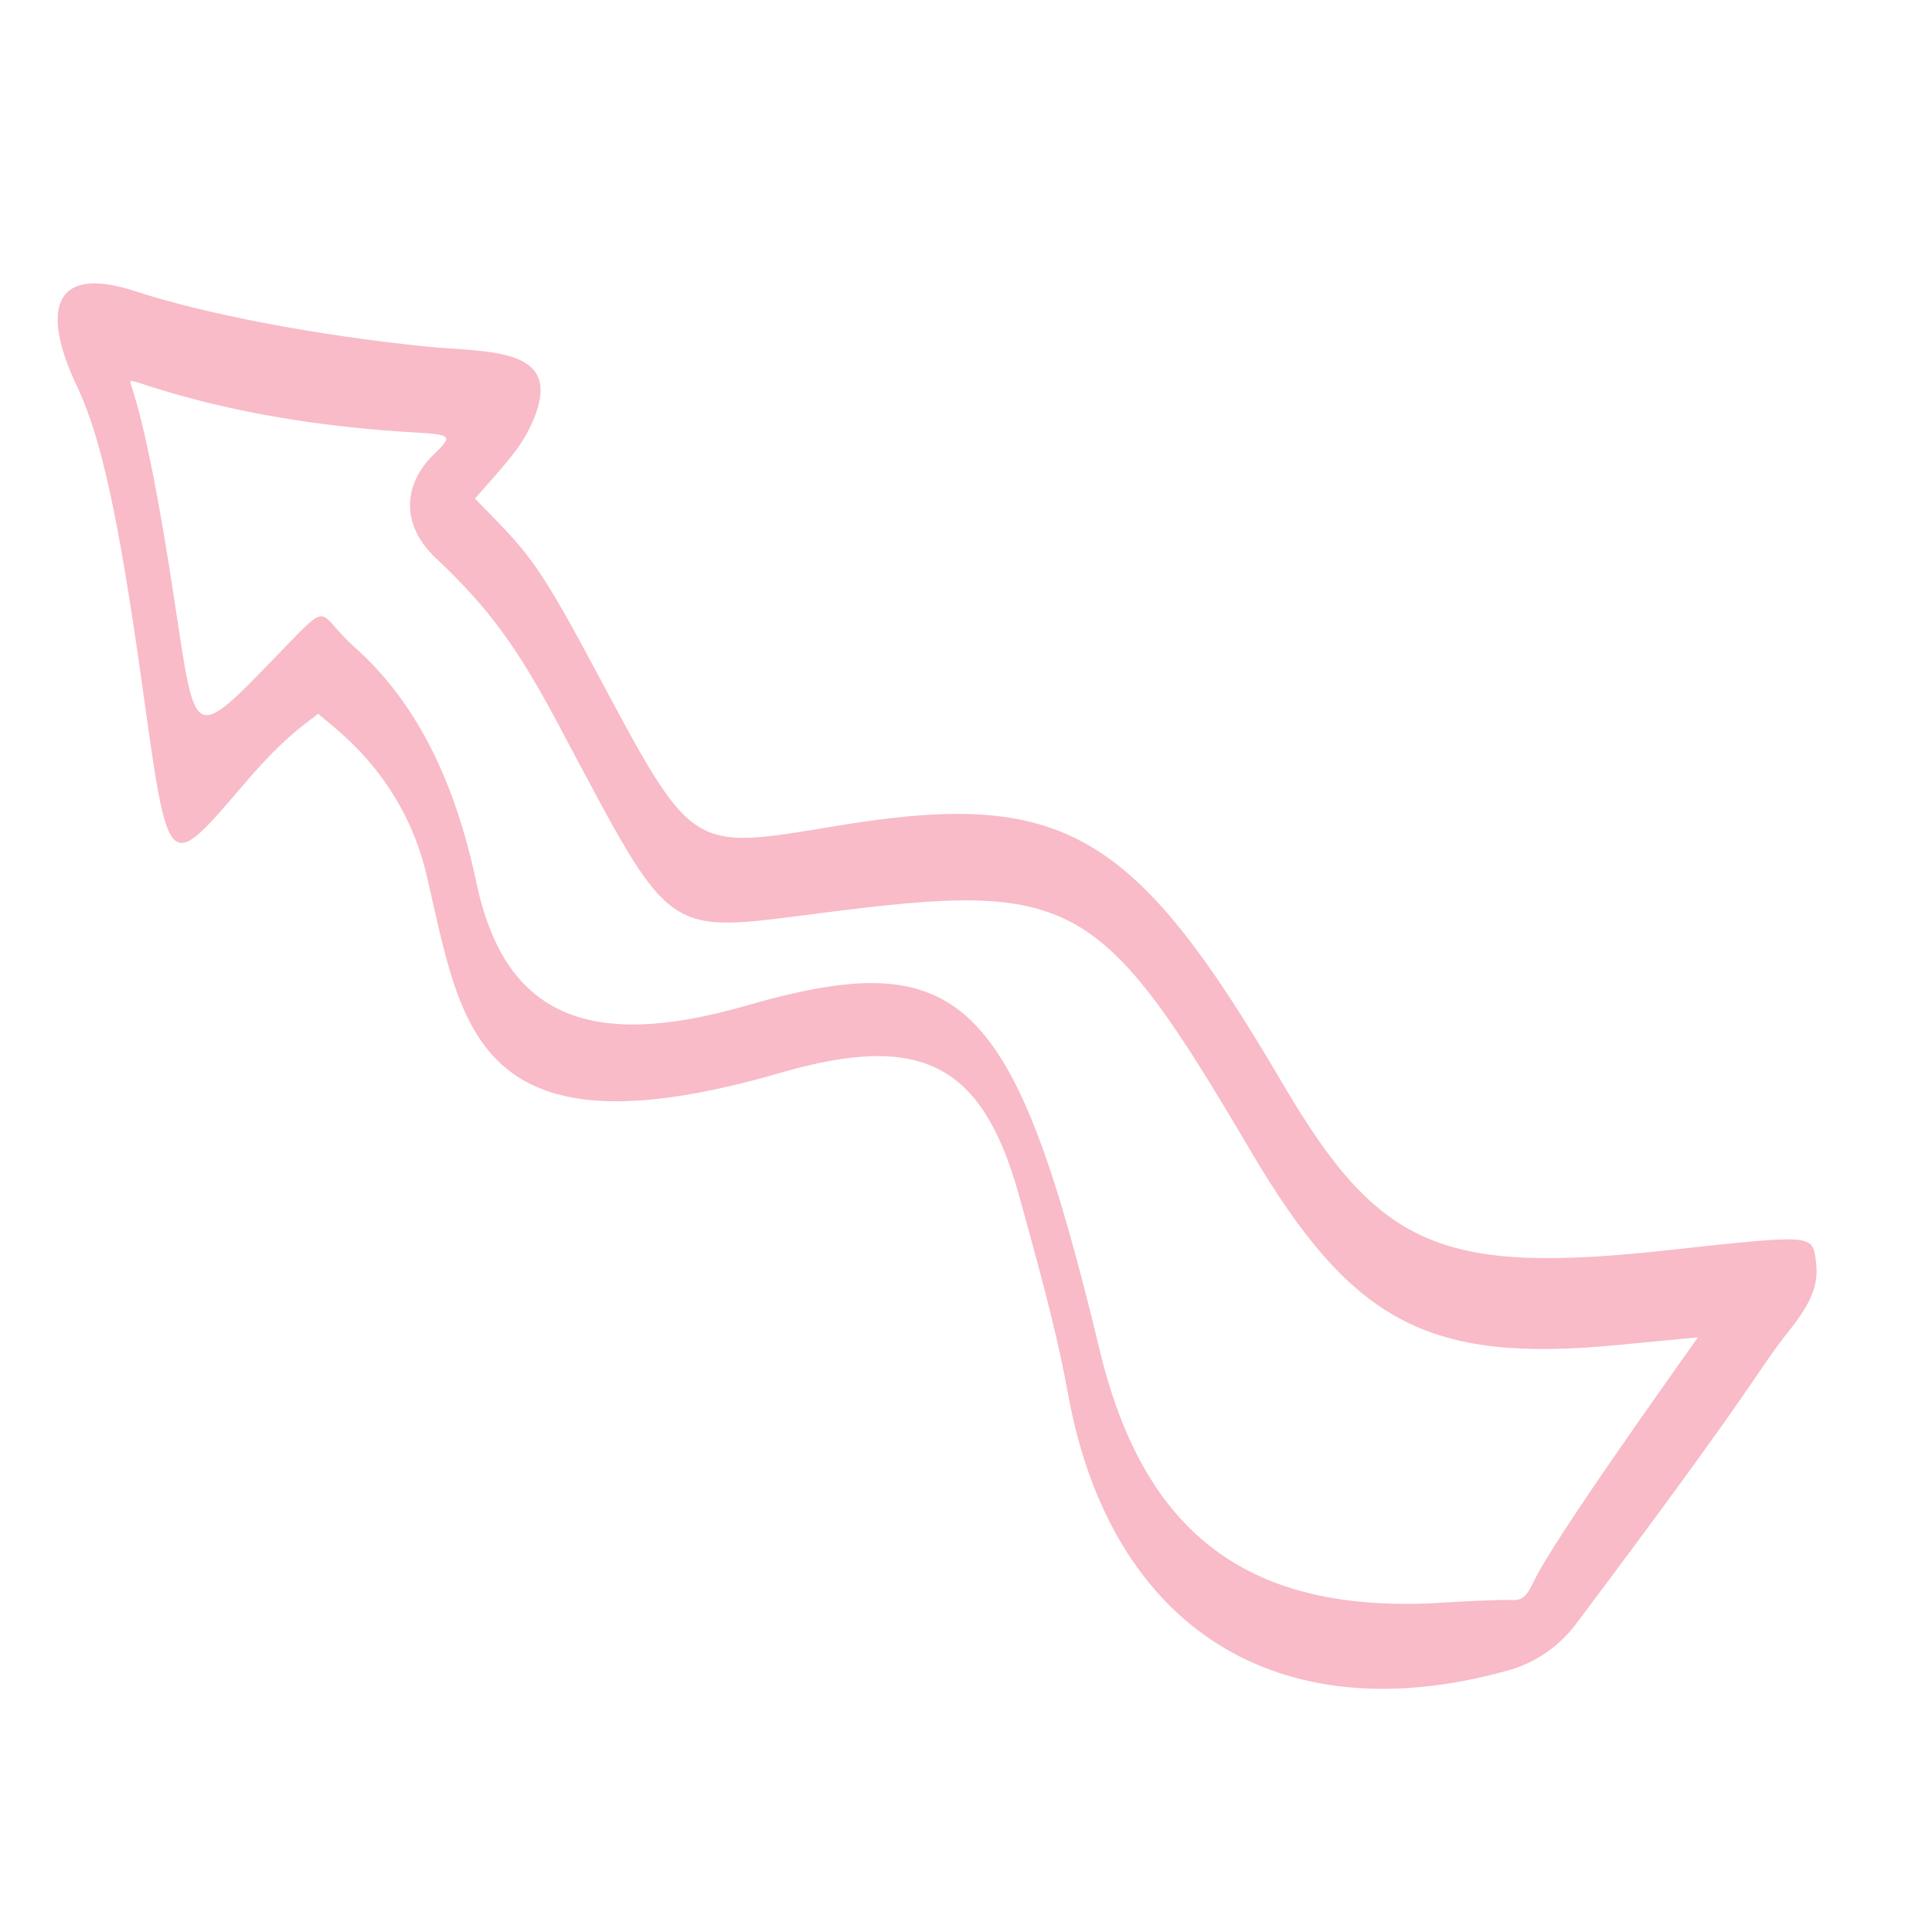 <svg width="66" height="66" viewBox="0 0 66 66" fill="none" xmlns="http://www.w3.org/2000/svg">
<path fill-rule="evenodd" clip-rule="evenodd" d="M2.615 13.161C3.452 14.916 4.048 17.646 4.847 23.325C5.771 29.945 5.694 29.871 8.39 26.724C9.817 25.056 10.6 24.617 10.871 24.379C11.149 24.696 13.73 26.289 14.577 29.91C15.774 35.032 16.137 39.692 26.616 36.661C31.474 35.247 33.565 36.316 34.822 40.875C35.751 44.216 36.176 45.909 36.485 47.617C37.948 55.646 43.686 59.244 51.503 57.069C52.444 56.81 53.261 56.249 53.847 55.465C60.255 46.936 59.936 46.944 61.119 45.459C61.898 44.482 62.136 43.863 62.036 43.102C61.911 42.16 61.98 42.168 57.073 42.698C49.25 43.562 47.129 42.648 43.834 37.046C38.734 28.337 36.33 26.939 28.611 28.209C23.493 29.053 23.714 29.192 20.233 22.69C18.291 19.062 18.013 18.863 16.224 17.031C17.057 16.081 17.722 15.388 18.079 14.651C19.501 11.79 16.711 12.057 14.547 11.838C10.814 11.457 7.003 10.732 4.595 9.94C1.679 8.996 1.474 10.755 2.615 13.161ZM4.496 13.013C4.678 12.989 8.012 14.432 14.211 14.775C15.432 14.849 15.471 14.894 14.845 15.498C13.711 16.59 13.727 17.983 14.896 19.073C16.682 20.754 17.665 22.087 19.097 24.79C23.052 32.205 22.588 31.879 28.195 31.173C36.661 30.09 37.585 30.59 42.721 39.312C46.187 45.193 48.789 46.565 55.232 45.95L58.005 45.685C57.098 46.965 53.11 52.553 52.423 53.972C52.119 54.6 52.012 54.681 51.555 54.658C51.267 54.645 50.282 54.691 49.364 54.745C42.746 55.181 39.097 52.501 37.565 46.112C34.633 33.956 32.859 32.239 25.488 34.355C20.029 35.933 17.219 34.639 16.272 30.14C15.514 26.558 14.158 23.929 12.119 22.113C10.9 21.029 11.271 20.526 9.998 21.838C6.475 25.464 6.738 25.547 5.944 20.422C4.863 13.251 4.297 13.039 4.496 13.013Z" fill="#F8BBC7"/>
</svg>
